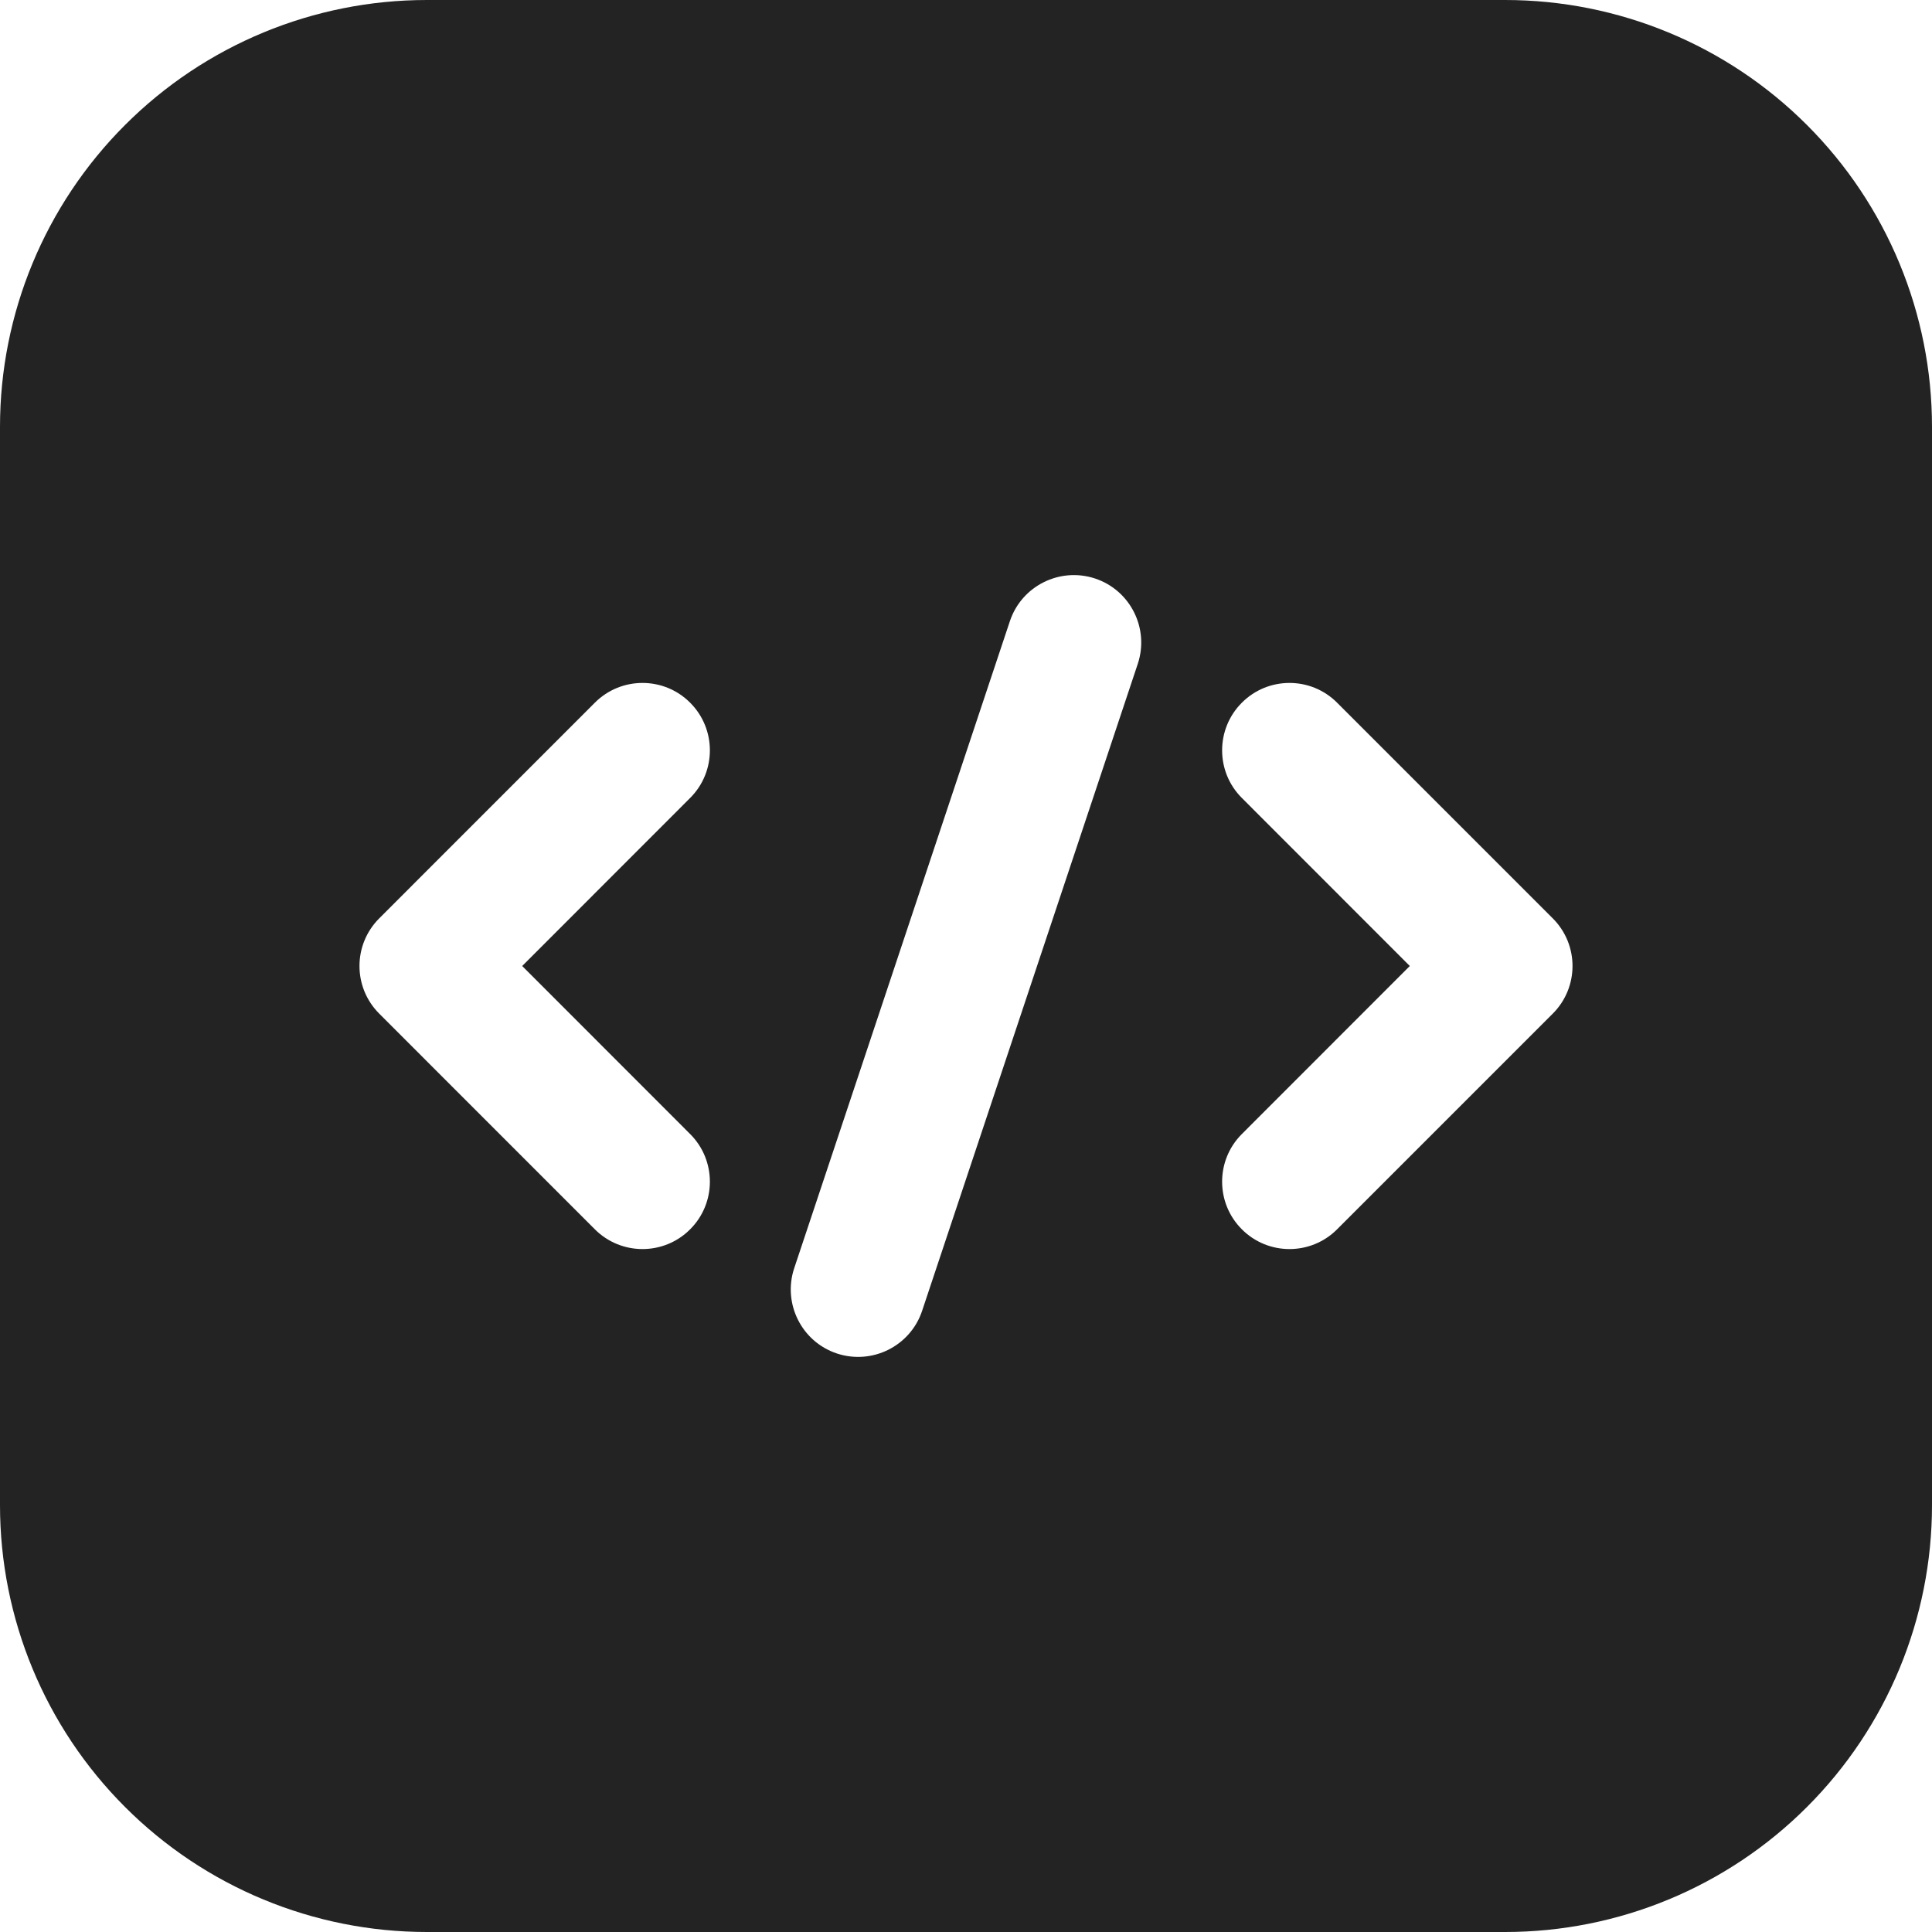 <svg width="38" height="38" viewBox="0 0 38 38" fill="none" xmlns="http://www.w3.org/2000/svg">
<path fill-rule="evenodd" clip-rule="evenodd" d="M38 8.395C38 6.168 37.116 4.033 35.541 2.459C33.967 0.884 31.832 0 29.605 0H8.395C6.168 0 4.033 0.884 2.459 2.459C0.884 4.033 0 6.168 0 8.395V29.605C0 31.832 0.884 33.967 2.459 35.541C4.033 37.116 6.168 38 8.395 38H29.605C31.832 38 33.967 37.116 35.541 35.541C37.116 33.967 38 31.832 38 29.605V8.395ZM19.863 12.218L15.621 24.944C15.391 25.639 15.766 26.39 16.46 26.621C17.155 26.851 17.906 26.476 18.137 25.782L22.379 13.056C22.609 12.361 22.234 11.61 21.54 11.379C20.845 11.149 20.094 11.524 19.863 12.218ZM24.426 15.695L27.729 19L24.426 22.305C23.908 22.821 23.908 23.663 24.426 24.179C24.942 24.697 25.783 24.697 26.299 24.179L30.541 19.937C31.059 19.419 31.059 18.581 30.541 18.063L26.299 13.821C25.783 13.303 24.942 13.303 24.426 13.821C23.908 14.338 23.908 15.179 24.426 15.695ZM11.7 13.821L7.459 18.063C6.941 18.581 6.941 19.419 7.459 19.937L11.7 24.179C12.217 24.697 13.058 24.697 13.574 24.179C14.092 23.663 14.092 22.821 13.574 22.305L10.271 19L13.574 15.695C14.092 15.179 14.092 14.338 13.574 13.821C13.058 13.303 12.217 13.303 11.7 13.821Z" fill="#232323"/>
</svg>
